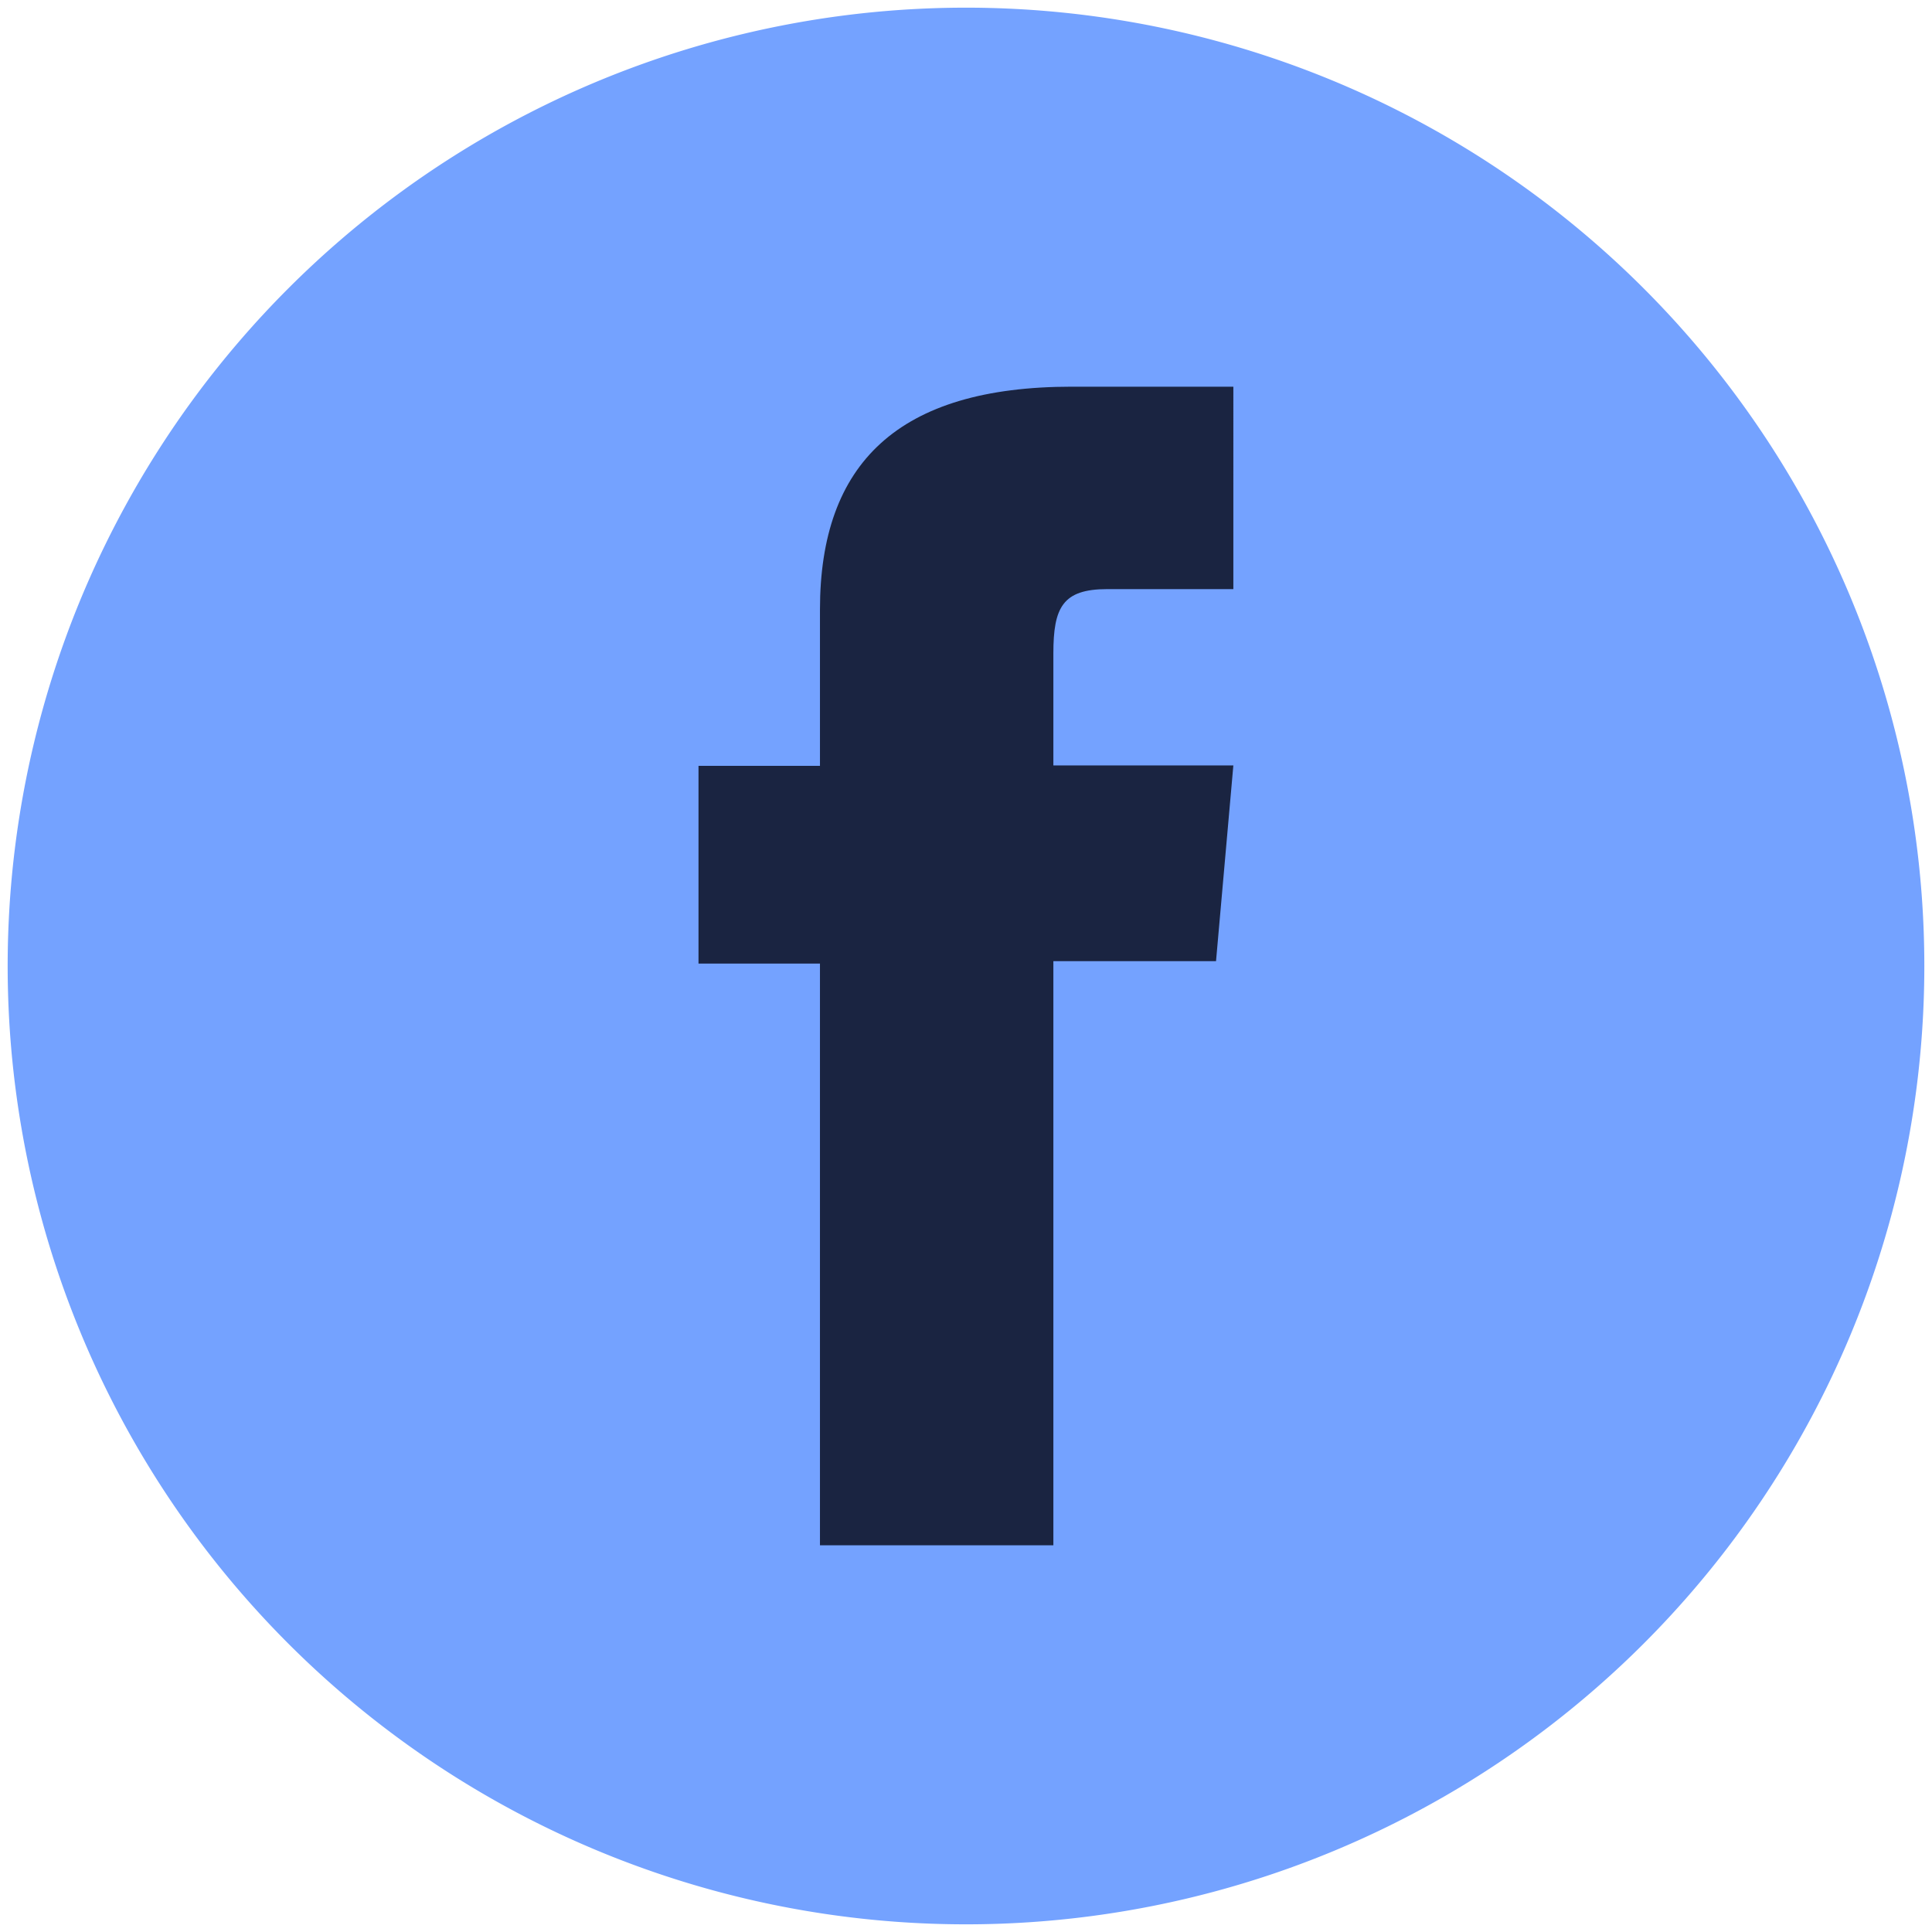 <svg id="ee8a1f42-9570-4b68-b0a0-727707656c64" data-name="Livello 1" xmlns="http://www.w3.org/2000/svg" viewBox="0 0 136 136"><defs><style>.ecb0404f-3f52-43b1-bcb8-994bdf431007{fill:#74a2ff;}.f671e2fe-ea58-4edc-95a0-7bc8f84d451c{fill:#1a2441;}</style></defs><path class="ecb0404f-3f52-43b1-bcb8-994bdf431007" d="M68,135.46h0A67.46,67.46,0,1,1,135.46,68,67.46,67.46,0,0,1,68,135.46"/><path class="f671e2fe-ea58-4edc-95a0-7bc8f84d451c" d="M57.72,108.78H74.15V67.66H85.6l1.22-13.78H74.15V46c0-3.24.65-4.53,3.79-4.53h8.88V27.22H75.45c-12.22,0-17.73,5.39-17.73,15.69v11H49.17V67.83h8.55Z"/></svg>